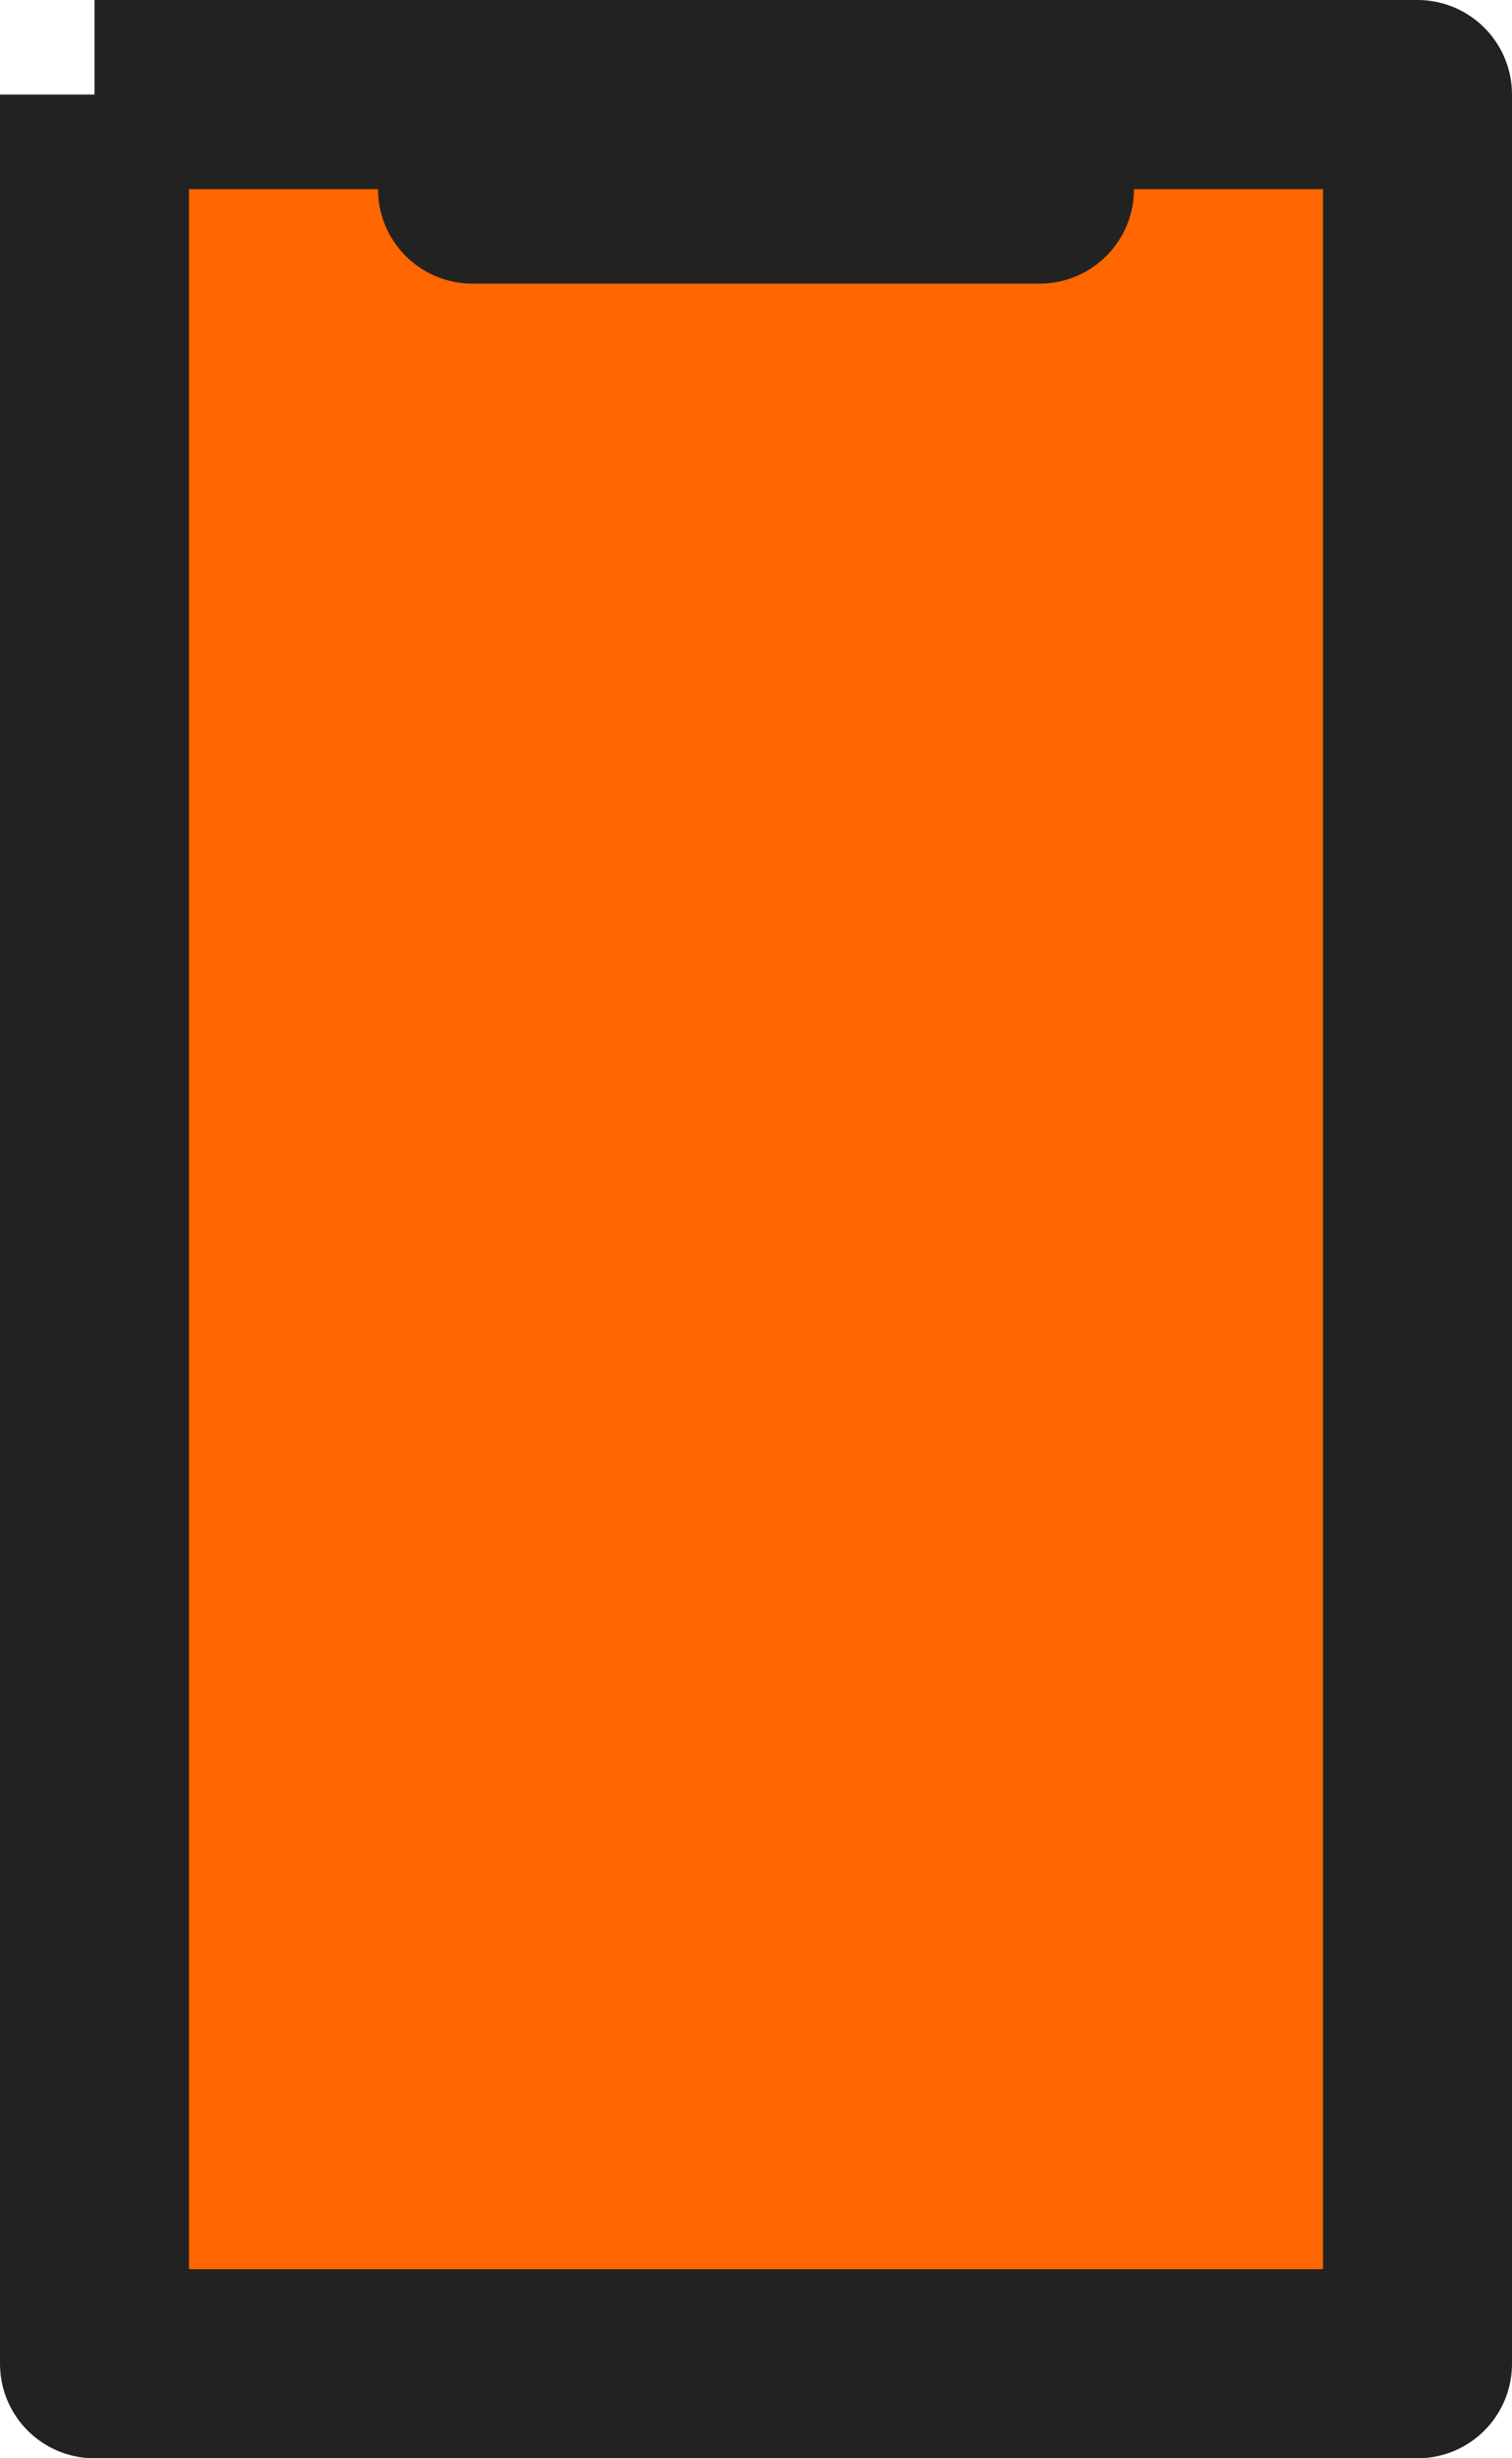 <svg xmlns="http://www.w3.org/2000/svg" viewBox="0.5 0.5 8 13">
<path d="M1,1h7v12h-7v-12" fill="#f60" stroke="#222" stroke-linejoin="round"/>
<path d="M3,1h3v.5h-3v-.5" fill="none" stroke="#222" stroke-linejoin="round"/>
</svg>

